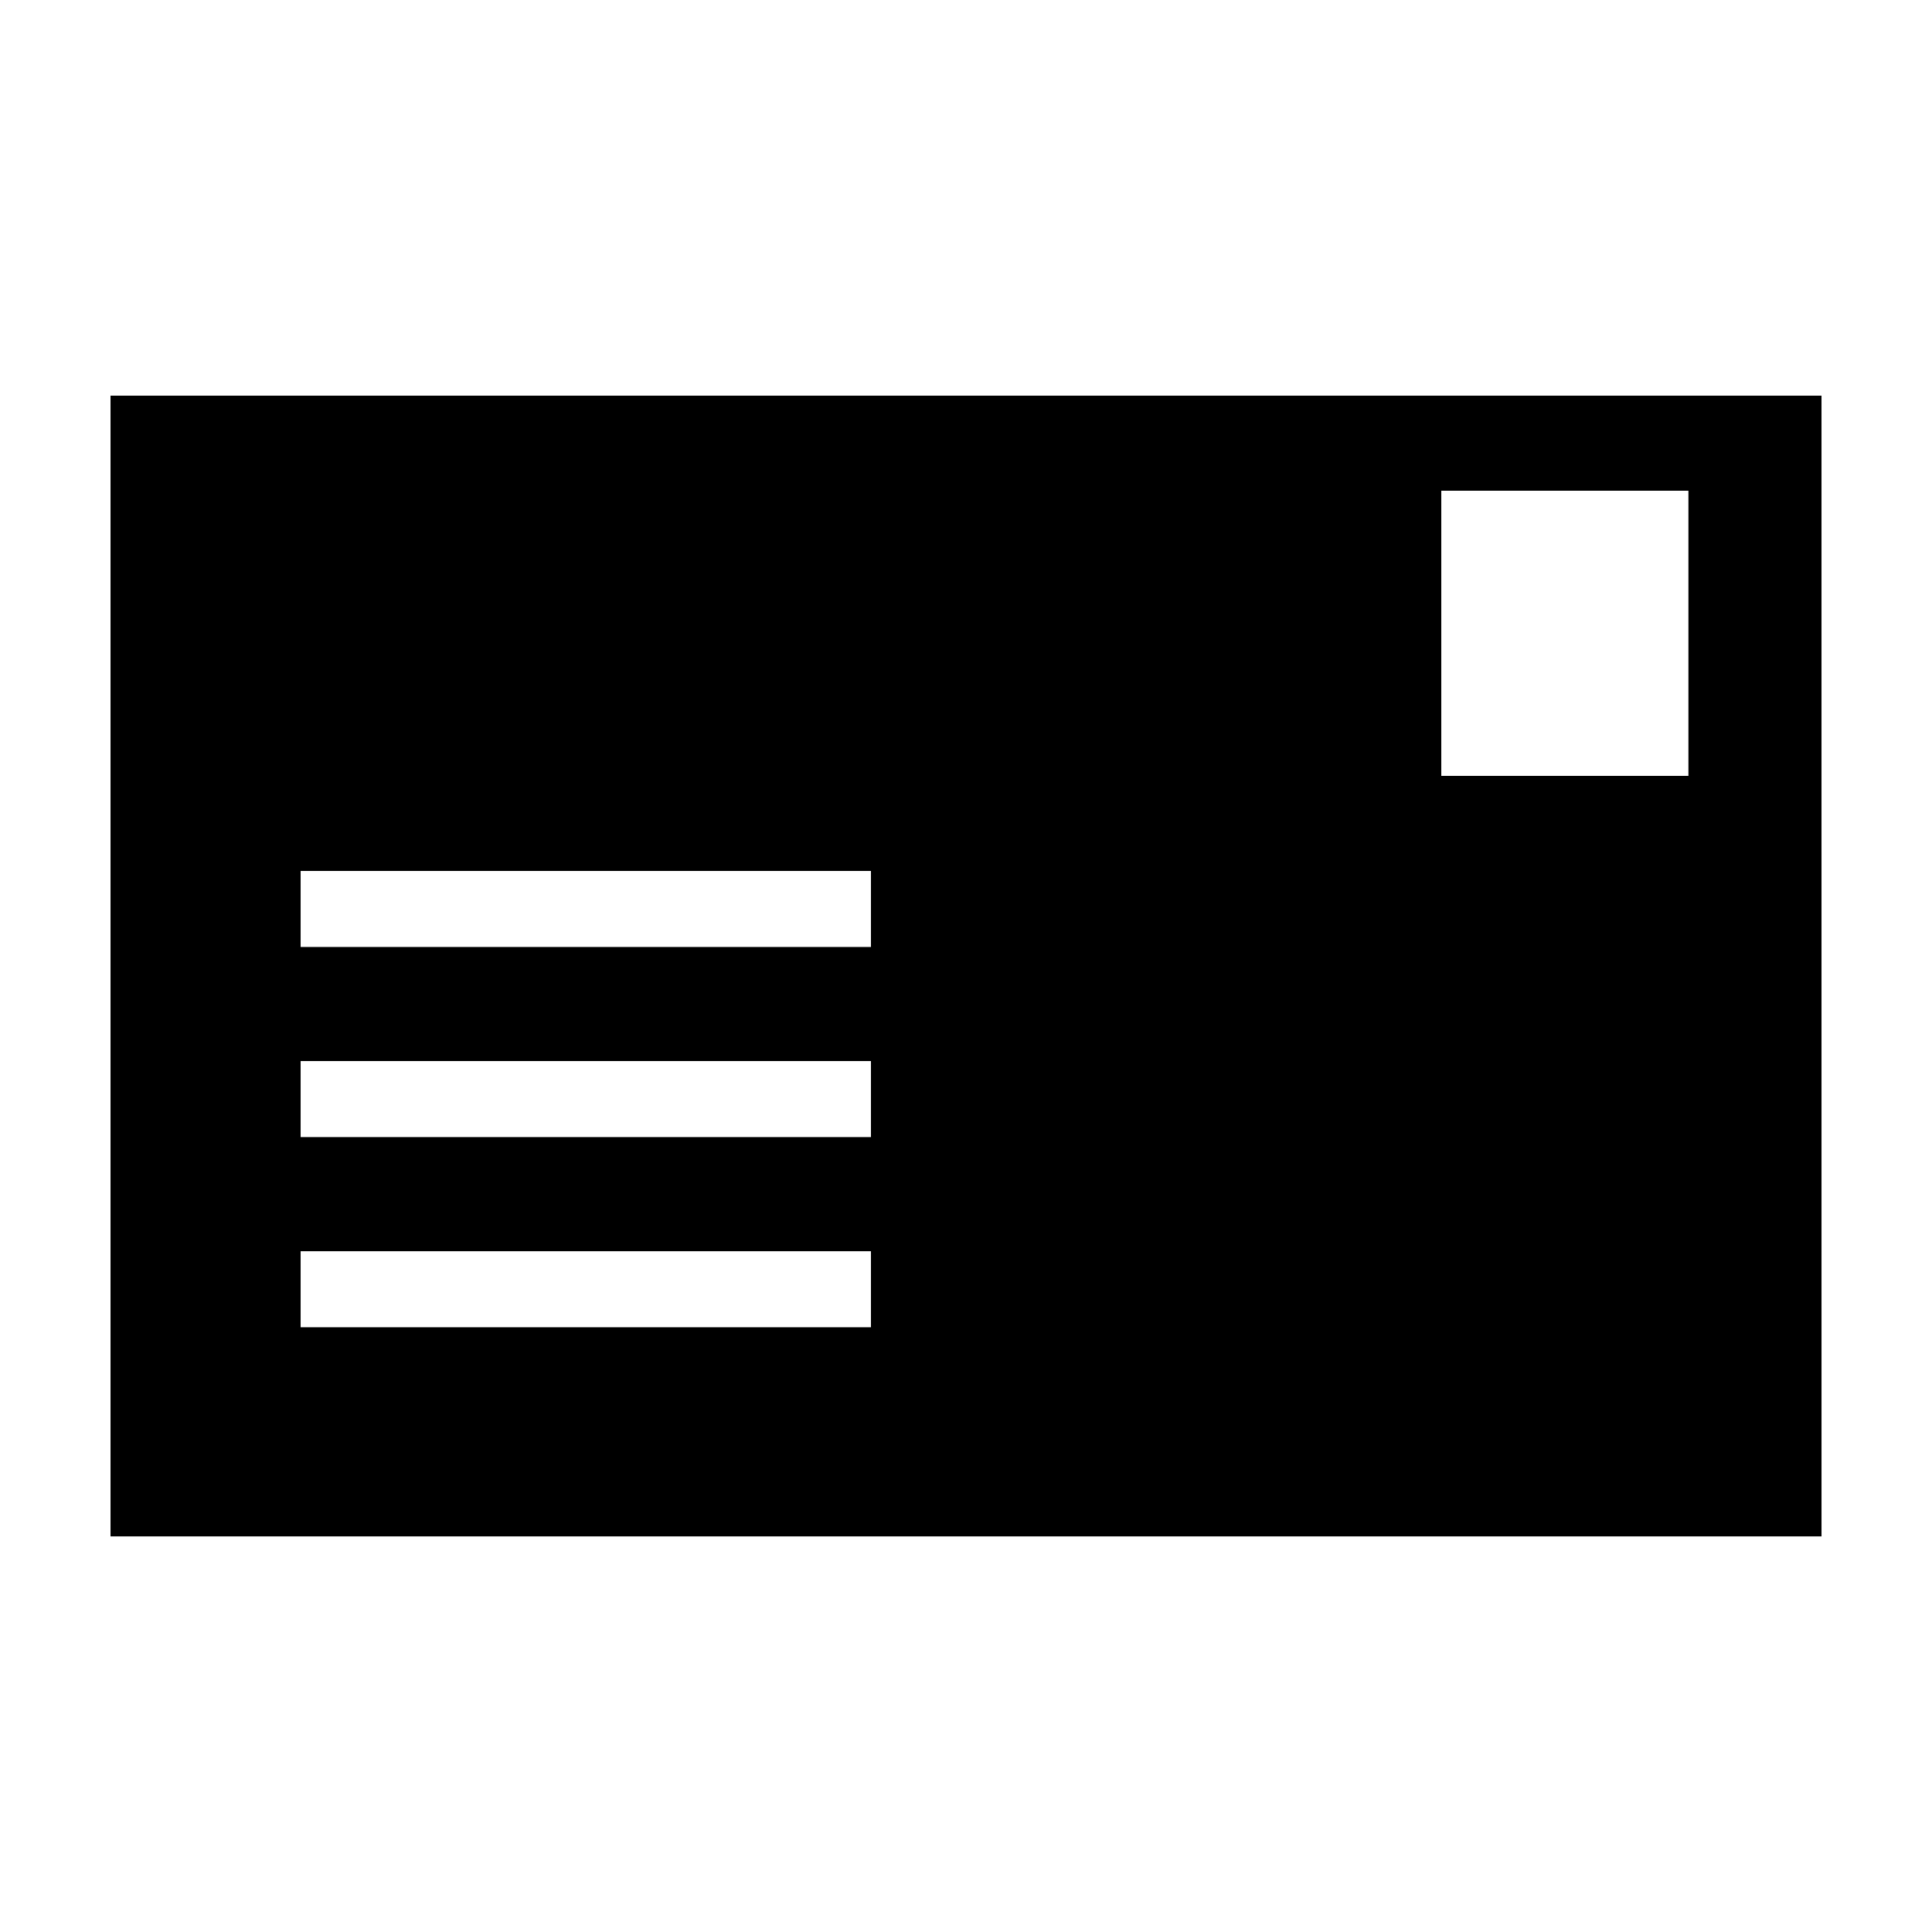<?xml version="1.0" encoding="UTF-8"?>
<!-- Uploaded to: ICON Repo, www.iconrepo.com, Generator: ICON Repo Mixer Tools -->
<svg fill="#000000" width="800px" height="800px" version="1.1" viewBox="144 144 512 512" xmlns="http://www.w3.org/2000/svg">
 <path d="m173.29 248.86v302.29h453.43l-0.004-302.29zm201.52 246.87h-151.14v-20.152h151.14zm0-50.383h-151.14v-20.152h151.14zm0-50.379h-151.14v-20.152h151.14zm216.64-45.344h-65.496v-75.57h65.496z"/>
</svg>